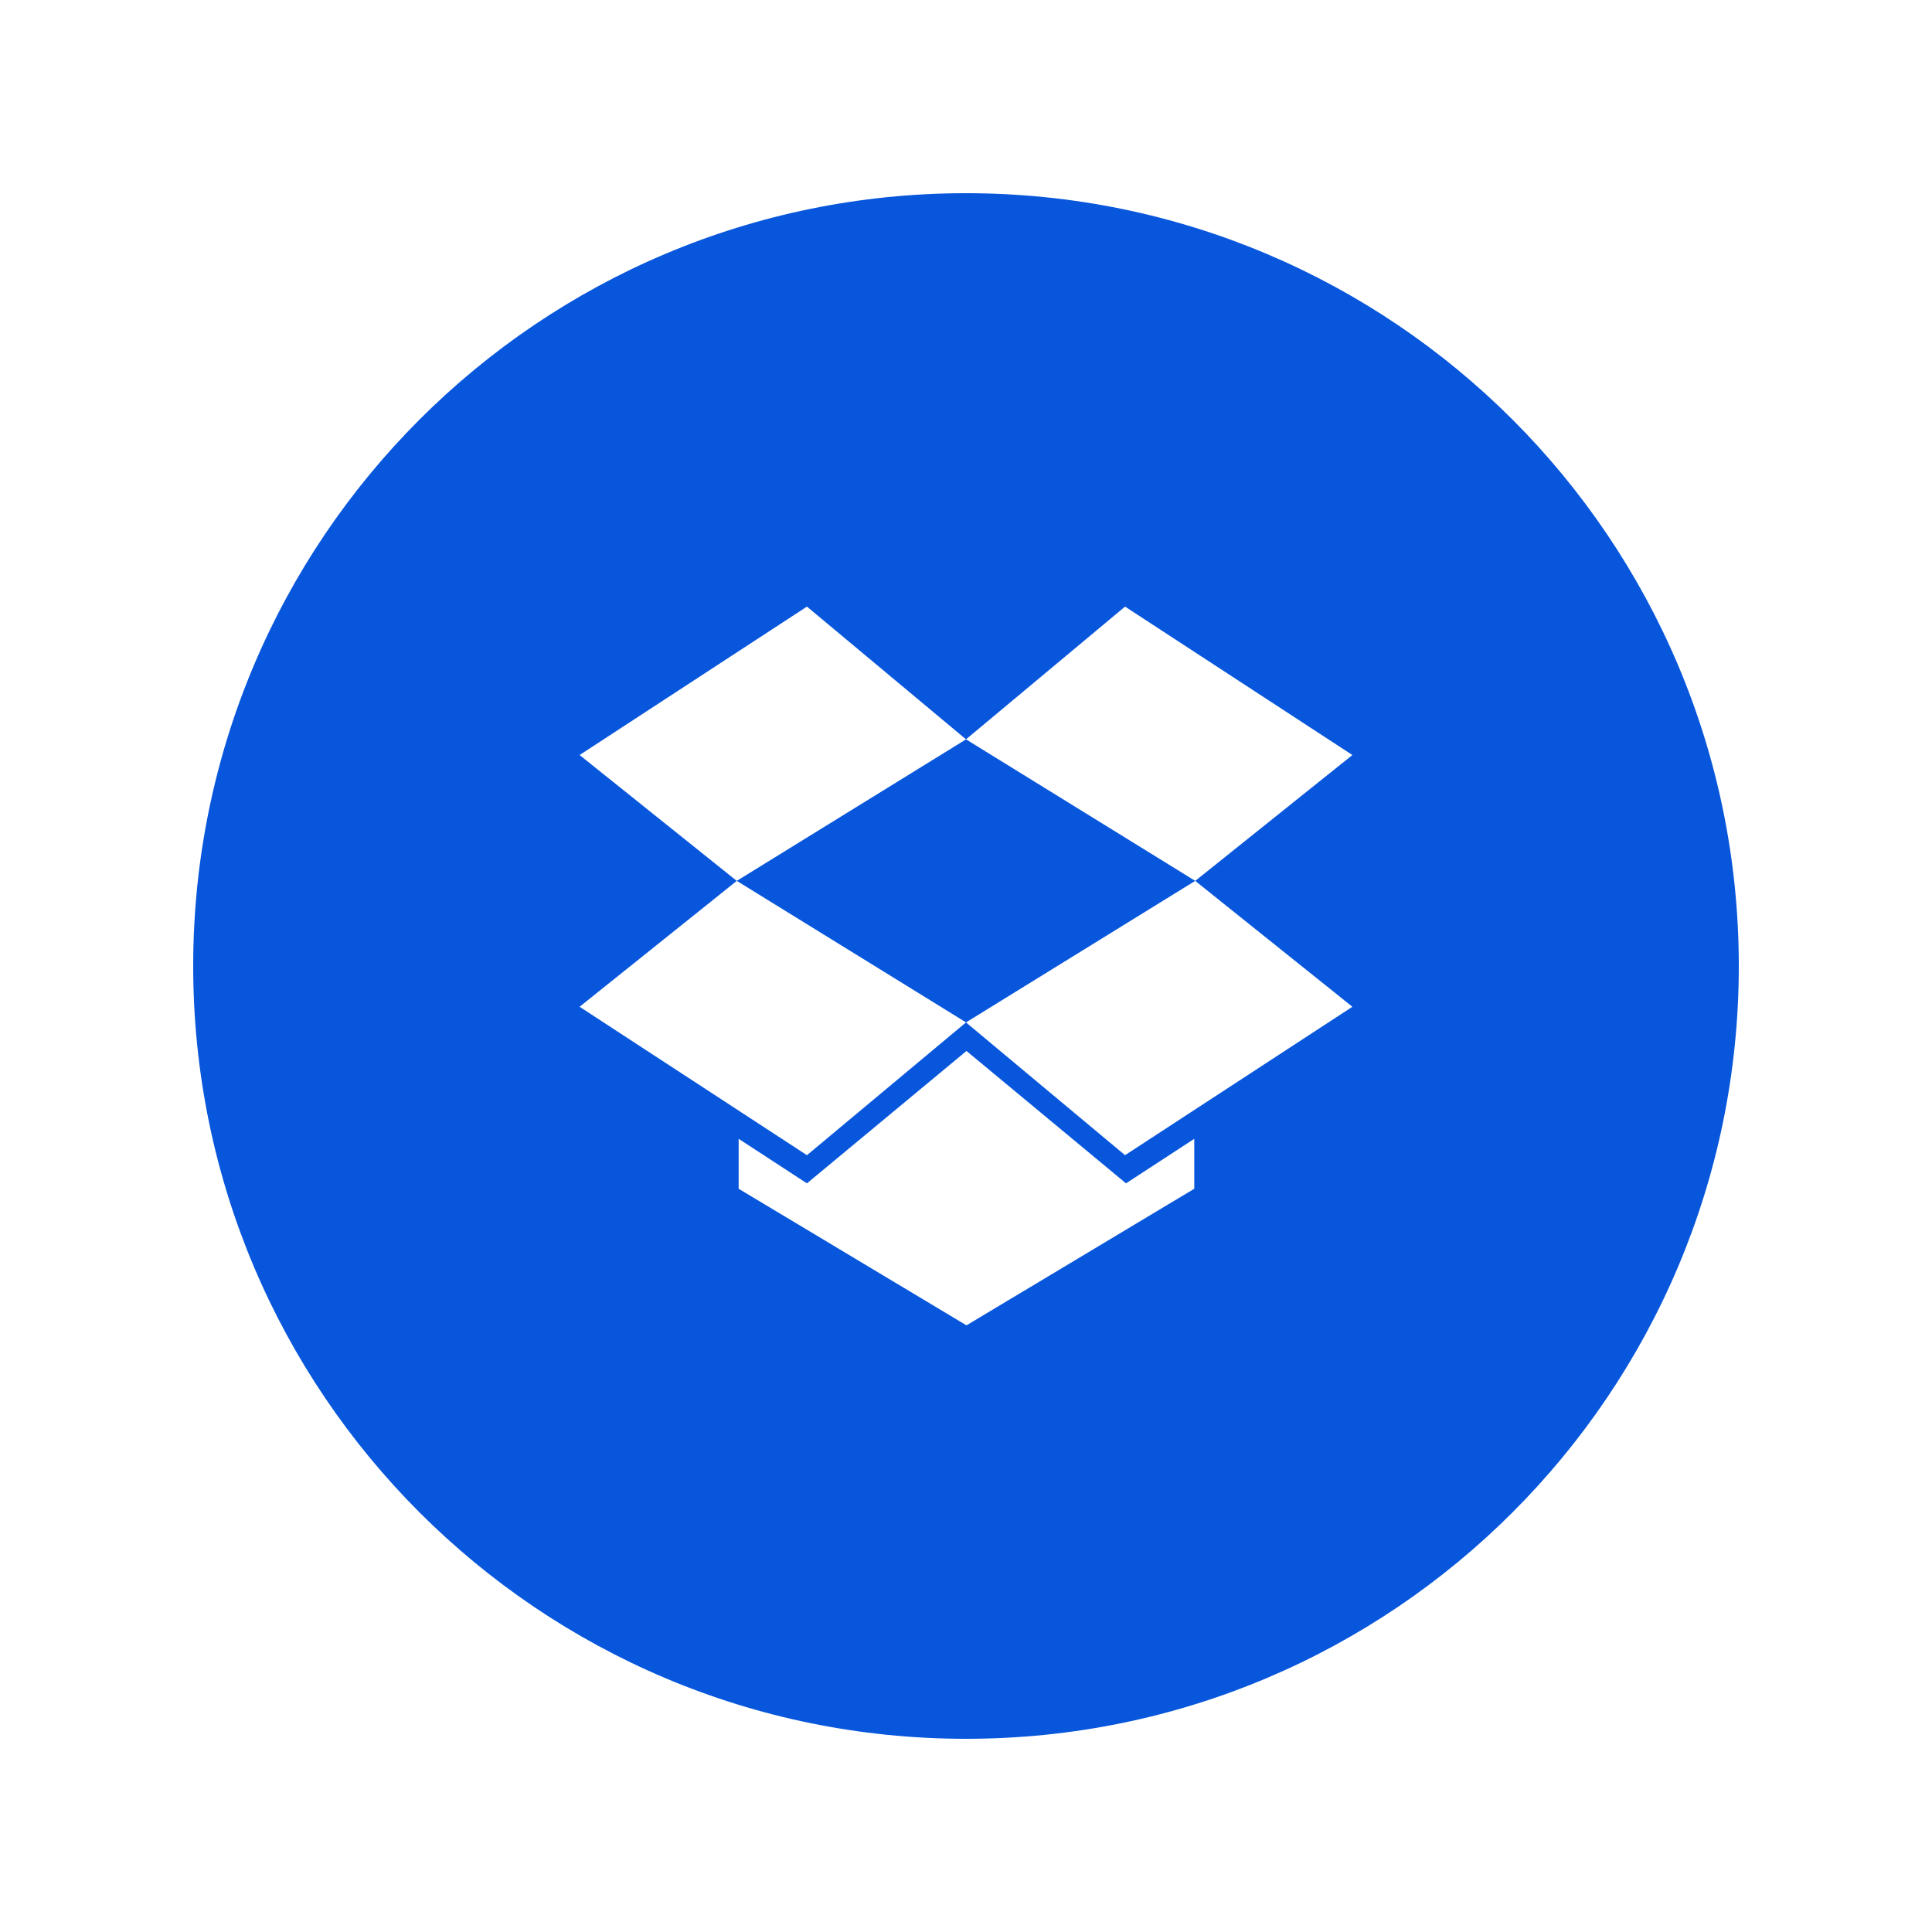 <svg xmlns="http://www.w3.org/2000/svg" version="1.1"  width="512" height="512" x="0" y="0" viewBox="0 0 64 64" style="enable-background:new 0 0 512 512" xml:space="preserve"><g transform="matrix(0.8,0,0,0.8,6.4,6.4)"><g id="Icons" fill="none" fill-rule="evenodd"><g id="Social-Media-Collection" fill="#0756dc" transform="translate(-219 -293)"><g id="Dropbox" transform="translate(219 293)"><g id="Fill-320"><path id="Fill-216" d="m48 33.688-9.414 6.146-6.586-5.498-6.586 5.498-9.414-6.146 6.508-5.212-6.508-5.212 9.414-6.146 6.586 5.496 6.586-5.496 9.414 6.146-6.508 5.212zm-6.548 7.536-9.432 5.656-9.434-5.656v-2.068l2.828 1.844 6.606-5.482 6.606 5.482 2.826-1.844zm-9.452-41.224c-17.674 0-32 14.326-32 32 0 17.672 14.326 32 32 32s32-14.328 32-32c0-17.674-14.326-32-32-32z" fill="#0756dc"/></g><path id="Fill-217" d="m22.509 28.475 9.492 5.86 9.49-5.86-9.49-5.86z" fill="#0756dc"/></g></g></g></g></svg>